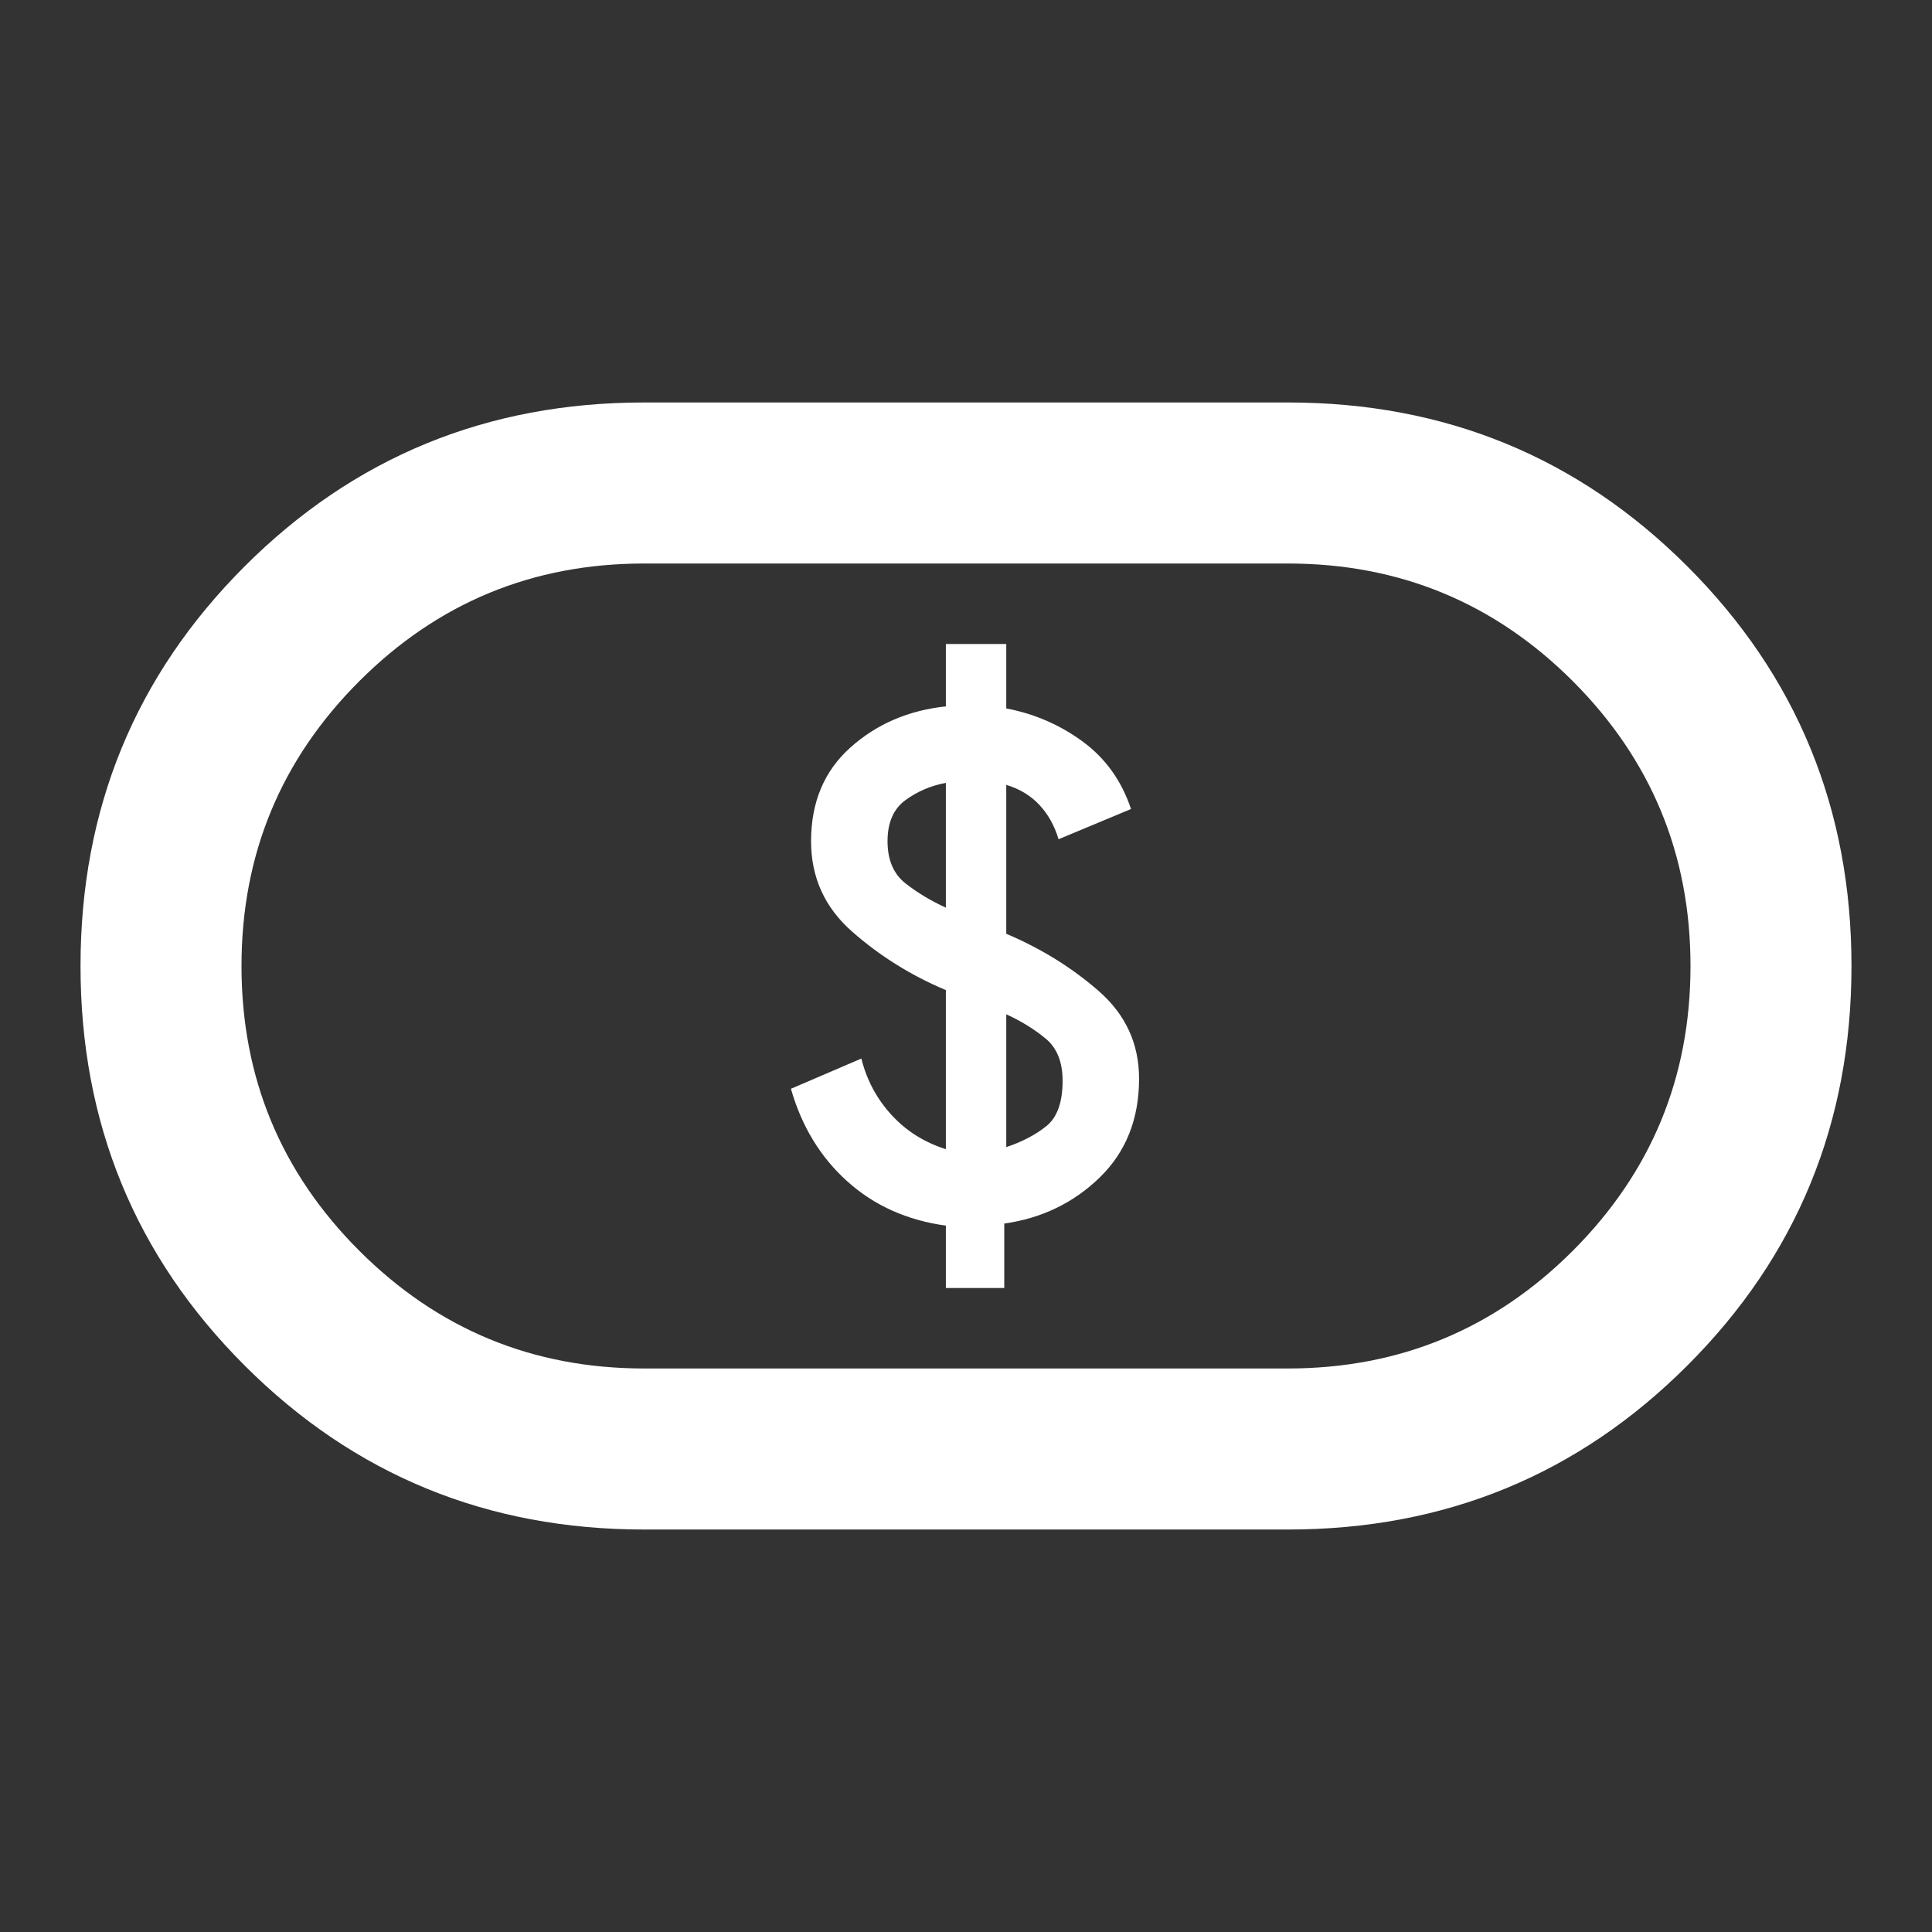 <svg width="31" height="31" viewBox="0 0 31 31" fill="none" xmlns="http://www.w3.org/2000/svg">
<rect x="0" y="0" width="31" height="31" fill="#333333" stroke="none"/>
<path d="M15.177 20.667H16.114V19.633C16.716 19.547 17.228 19.3 17.648 18.891C18.067 18.482 18.277 17.954 18.277 17.308C18.277 16.749 18.062 16.28 17.631 15.903C17.201 15.527 16.706 15.22 16.146 14.983V12.594C16.361 12.658 16.539 12.766 16.679 12.917C16.819 13.067 16.921 13.25 16.985 13.466L18.148 12.981C17.997 12.529 17.739 12.168 17.373 11.899C17.007 11.63 16.598 11.453 16.146 11.367V10.333H15.177V11.334C14.574 11.399 14.063 11.619 13.643 11.996C13.223 12.373 13.014 12.874 13.014 13.498C13.014 14.079 13.234 14.564 13.676 14.951C14.117 15.339 14.617 15.651 15.177 15.887V18.439C14.833 18.331 14.542 18.148 14.305 17.89C14.068 17.631 13.907 17.33 13.821 16.985L12.691 17.47C12.863 18.073 13.164 18.568 13.595 18.955C14.025 19.343 14.553 19.58 15.177 19.666V20.667ZM16.146 18.406V16.275C16.383 16.383 16.593 16.512 16.776 16.663C16.959 16.813 17.05 17.039 17.05 17.341C17.05 17.685 16.964 17.927 16.792 18.067C16.619 18.207 16.404 18.32 16.146 18.406ZM15.177 14.564C14.94 14.456 14.725 14.327 14.531 14.176C14.338 14.025 14.241 13.799 14.241 13.498C14.241 13.197 14.338 12.976 14.531 12.837C14.725 12.696 14.94 12.605 15.177 12.562V14.564ZM10.333 24.542C7.815 24.542 5.678 23.664 3.924 21.909C2.169 20.155 1.292 18.019 1.292 15.5C1.292 12.981 2.169 10.844 3.924 9.089C5.678 7.335 7.815 6.458 10.333 6.458H20.667C23.185 6.458 25.322 7.335 27.076 9.089C28.831 10.844 29.708 12.981 29.708 15.5C29.708 18.019 28.831 20.155 27.076 21.909C25.322 23.664 23.185 24.542 20.667 24.542H10.333ZM10.333 21.958H20.667C22.453 21.958 23.977 21.328 25.237 20.069C26.495 18.81 27.125 17.287 27.125 15.5C27.125 13.713 26.495 12.19 25.237 10.93C23.977 9.671 22.453 9.042 20.667 9.042H10.333C8.547 9.042 7.024 9.671 5.765 10.93C4.505 12.19 3.875 13.713 3.875 15.5C3.875 17.287 4.505 18.81 5.765 20.069C7.024 21.328 8.547 21.958 10.333 21.958Z" fill="white"/>
</svg>
